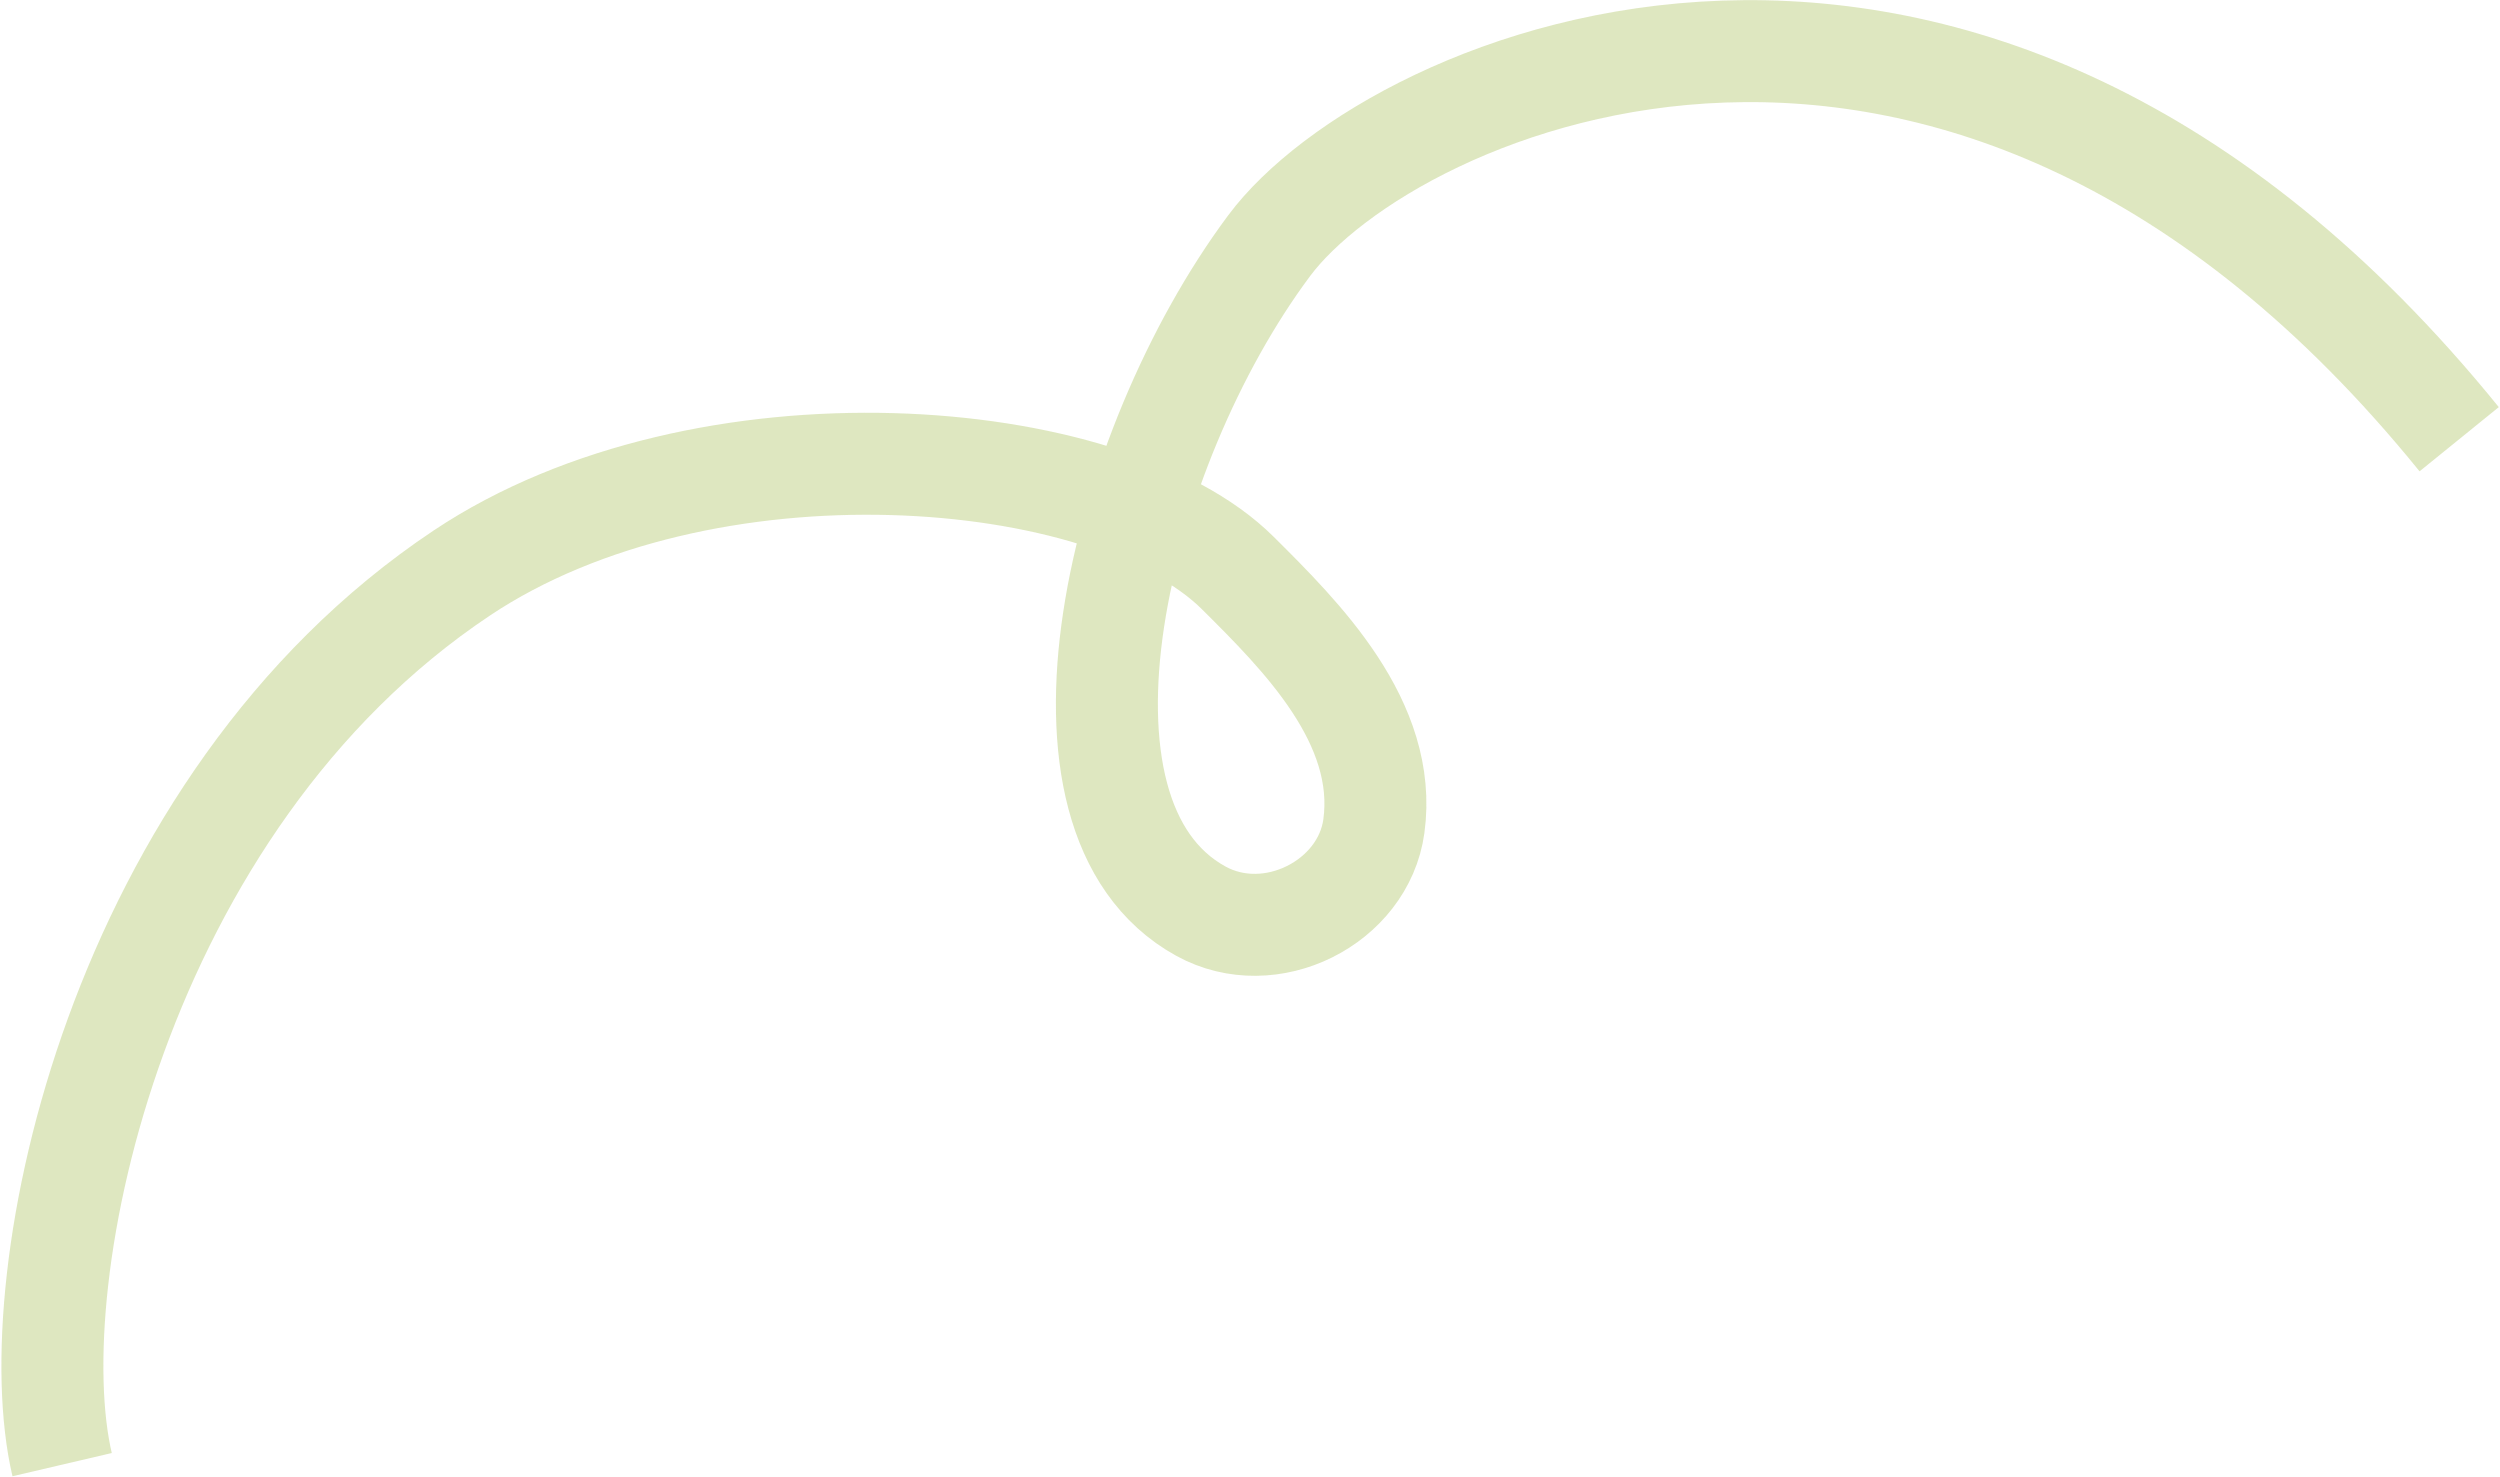<?xml version="1.0" encoding="UTF-8"?> <svg xmlns="http://www.w3.org/2000/svg" width="1520" height="898" viewBox="0 0 1520 898" fill="none"><path d="M37.77 890.499C11.305 777.229 70.484 488.682 280.769 348.391C427.962 250.193 673.723 269.995 752.581 348.391C791.016 386.601 844.03 439.305 835.296 502.431C828.903 548.63 772.603 577.42 730.059 553.948C625.823 496.439 679.218 273.372 771.69 149.32C845.669 50.078 1193.45 -105.25 1495.18 267.048" stroke="#D5E1B0" stroke-opacity="0.8" stroke-width="62"></path></svg> 